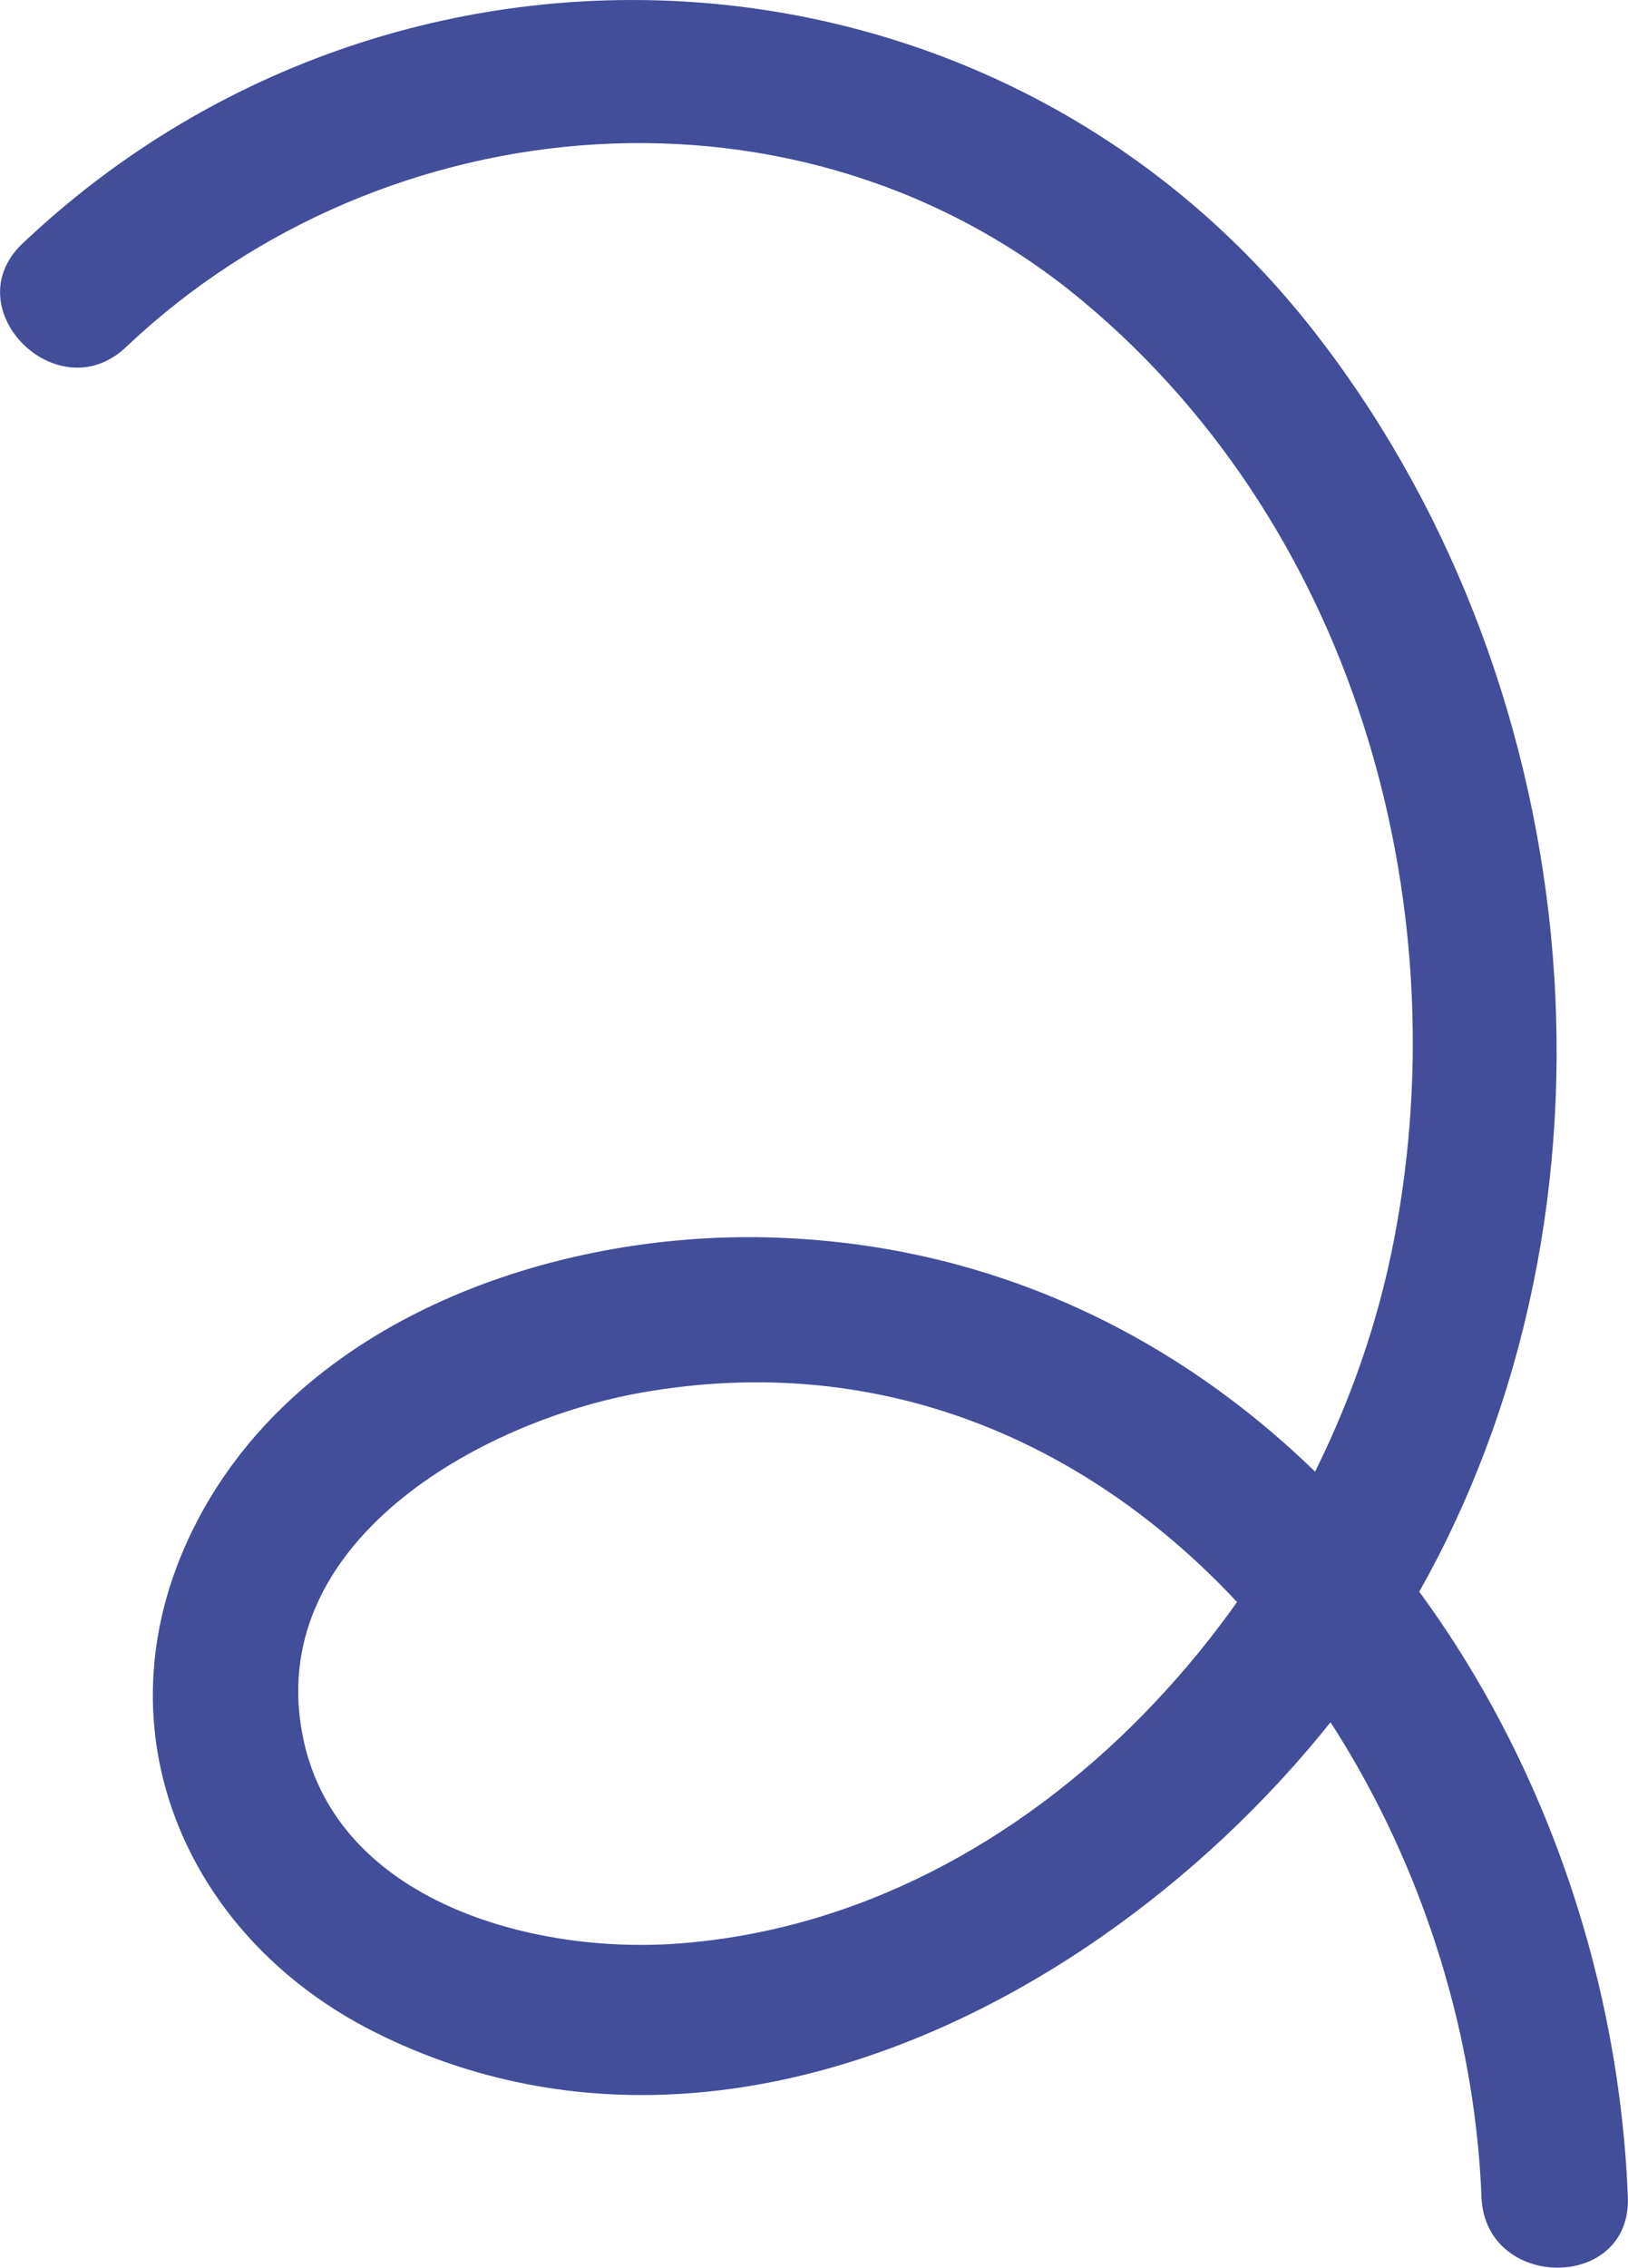 <?xml version="1.0" encoding="UTF-8"?>
<svg id="Layer_2" data-name="Layer 2" xmlns="http://www.w3.org/2000/svg" viewBox="0 0 111.21 154.79">
  <defs>
    <style>
      .cls-1 {
        fill: #424e9a;
      }
    </style>
  </defs>
  <g id="Layer_2-2" data-name="Layer 2">
    <path class="cls-1" d="M8.61,23.69C26.31,6.92,54.82,4.61,73.94,20.53s25.87,42.19,21.09,65.06-24.16,45.34-48.87,47.08c-9.76.69-23.06-2.86-25.43-13.93-2.87-13.43,12.1-21.75,23.11-23.69,32.67-5.76,56.2,25.11,57.36,54.91.25,6.41,10.25,6.45,10,0-1.27-32.49-24.01-64.61-58.71-65.5-14.75-.38-31.79,5.53-39.01,19.34s-.94,28.37,12.13,34.91c27.09,13.57,59.06-7.31,71.94-31.15,14.4-26.67,10.67-61.65-8.07-85.3C67.62-5.3,26.87-7.37,1.54,16.62c-4.68,4.43,2.4,11.5,7.07,7.07h0Z"/>
  </g>
</svg>